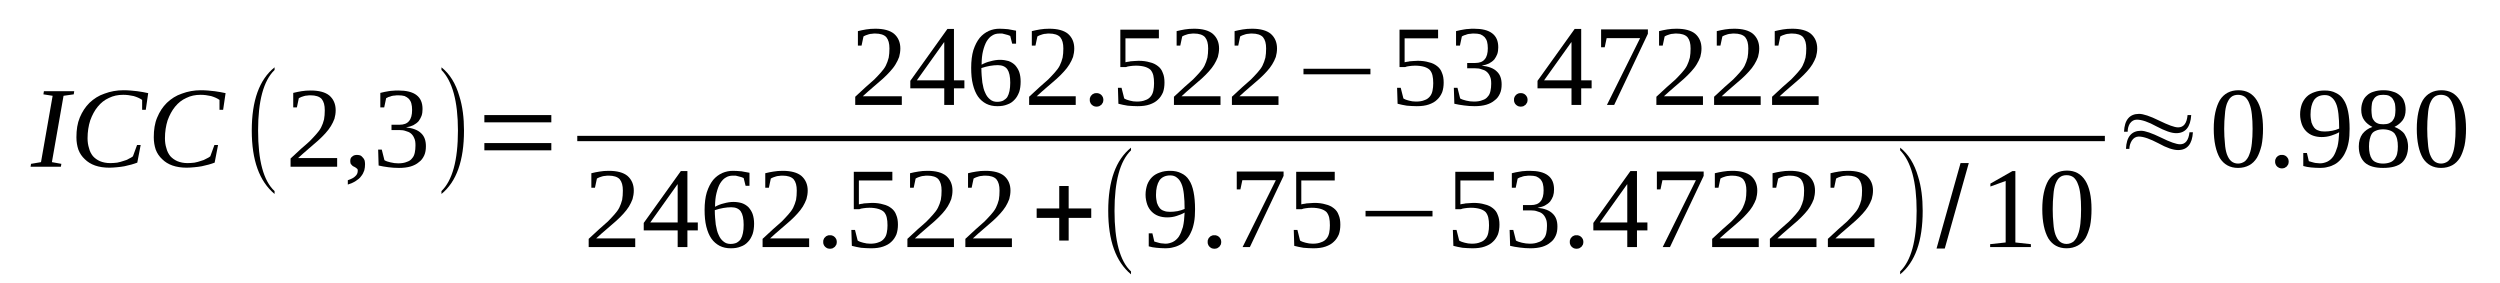 <?xml version='1.0' encoding='UTF-8'?>
<!-- This file was generated by dvisvgm 1.15.1 -->
<svg height='33pt' version='1.1' viewBox='0 -33 292 33' width='292pt' xmlns='http://www.w3.org/2000/svg' xmlns:xlink='http://www.w3.org/1999/xlink'>
<defs>
<clipPath id='clip1'>
<path clip-rule='evenodd' d='M0 -33H291.915V-0.027H0V-33'/>
</clipPath>
</defs>
<g id='page1'>
<g>
<path clip-path='url(#clip1)' d='M6.062 -14.062L7.168 -13.863L7.109 -13.527H3.57L3.625 -13.863L4.789 -14.062L6.148 -21.812L5.07 -21.98L5.129 -22.348H8.668L8.613 -21.98L7.422 -21.812L6.062 -14.062Z' fill-rule='evenodd'/>
<path clip-path='url(#clip1)' d='M12.777 -13.414C12.152 -13.414 11.586 -13.5 11.105 -13.668C10.625 -13.836 10.227 -14.09 9.914 -14.398C9.574 -14.711 9.32 -15.078 9.152 -15.527C9.008 -15.949 8.926 -16.43 8.926 -16.965C8.926 -17.84 9.039 -18.598 9.32 -19.273C9.605 -19.953 9.973 -20.516 10.453 -20.992C10.965 -21.473 11.531 -21.84 12.211 -22.066C12.891 -22.32 13.625 -22.461 14.422 -22.461C15.016 -22.461 15.555 -22.402 16.035 -22.348C16.488 -22.289 16.914 -22.207 17.309 -22.121L17.027 -20.176H16.602V-21.332C16.316 -21.531 15.977 -21.672 15.609 -21.781C15.215 -21.867 14.816 -21.926 14.391 -21.926C13.77 -21.926 13.23 -21.812 12.719 -21.559C12.211 -21.332 11.785 -20.992 11.418 -20.543C11.047 -20.094 10.766 -19.559 10.539 -18.938C10.34 -18.316 10.227 -17.613 10.227 -16.852C10.227 -16.43 10.285 -16.035 10.398 -15.695C10.48 -15.328 10.652 -15.02 10.852 -14.766C11.078 -14.512 11.359 -14.316 11.672 -14.176C12.012 -14.035 12.41 -13.949 12.891 -13.949C13.172 -13.949 13.43 -13.977 13.684 -14.004C13.965 -14.062 14.191 -14.117 14.422 -14.203C14.649 -14.258 14.875 -14.344 15.043 -14.457C15.242 -14.539 15.41 -14.652 15.524 -14.738L16.008 -16.062H16.43L16.035 -14.004C15.836 -13.922 15.609 -13.863 15.355 -13.781C15.102 -13.723 14.816 -13.641 14.535 -13.582C14.277 -13.527 13.965 -13.5 13.684 -13.469C13.371 -13.441 13.09 -13.414 12.777 -13.414Z' fill-rule='evenodd'/>
<path clip-path='url(#clip1)' d='M21.812 -13.414C21.191 -13.414 20.625 -13.5 20.145 -13.668C19.66 -13.836 19.266 -14.09 18.953 -14.398C18.613 -14.711 18.359 -15.078 18.188 -15.527C18.047 -15.949 17.961 -16.43 17.961 -16.965C17.961 -17.84 18.074 -18.598 18.359 -19.273C18.641 -19.953 19.008 -20.516 19.492 -20.992C20 -21.473 20.566 -21.84 21.246 -22.066C21.926 -22.32 22.664 -22.461 23.457 -22.461C24.051 -22.461 24.59 -22.402 25.07 -22.348C25.523 -22.289 25.949 -22.207 26.348 -22.121L26.062 -20.176H25.637V-21.332C25.355 -21.531 25.016 -21.672 24.648 -21.781C24.25 -21.867 23.855 -21.926 23.43 -21.926C22.805 -21.926 22.266 -21.812 21.758 -21.559C21.246 -21.332 20.824 -20.992 20.453 -20.543C20.086 -20.094 19.801 -19.559 19.574 -18.938C19.379 -18.316 19.266 -17.613 19.266 -16.852C19.266 -16.43 19.32 -16.035 19.434 -15.695C19.52 -15.328 19.688 -15.02 19.887 -14.766C20.113 -14.512 20.398 -14.316 20.711 -14.176C21.051 -14.035 21.445 -13.949 21.926 -13.949C22.211 -13.949 22.465 -13.977 22.719 -14.004C23.004 -14.062 23.23 -14.117 23.457 -14.203C23.684 -14.258 23.91 -14.344 24.082 -14.457C24.277 -14.539 24.449 -14.652 24.562 -14.738L25.043 -16.062H25.469L25.07 -14.004C24.875 -13.922 24.648 -13.863 24.391 -13.781C24.137 -13.723 23.855 -13.641 23.57 -13.582C23.316 -13.527 23.004 -13.5 22.719 -13.469C22.41 -13.441 22.125 -13.414 21.812 -13.414Z' fill-rule='evenodd'/>
<path clip-path='url(#clip1)' d='M32.07 -10.68V-10.344C30.285 -11.836 29.406 -14.289 29.406 -17.754C29.406 -21.246 30.285 -23.7 32.07 -25.137V-24.828C30.766 -23.559 30.145 -21.192 30.145 -17.754C30.145 -14.258 30.766 -11.891 32.07 -10.68Z' fill-rule='evenodd'/>
<path clip-path='url(#clip1)' d='M39.379 -13.528H33.938V-14.485C34.395 -14.907 34.789 -15.274 35.156 -15.614C35.527 -15.922 35.867 -16.231 36.176 -16.512C36.461 -16.797 36.715 -17.078 36.941 -17.332C37.168 -17.586 37.367 -17.84 37.508 -18.122C37.652 -18.403 37.766 -18.711 37.848 -19.051C37.906 -19.36 37.934 -19.727 37.934 -20.121C37.934 -20.711 37.82 -21.137 37.566 -21.446C37.312 -21.727 36.855 -21.867 36.289 -21.867C36.148 -21.867 36.008 -21.867 35.895 -21.84C35.754 -21.84 35.641 -21.813 35.527 -21.782C35.383 -21.727 35.27 -21.7 35.188 -21.672C35.074 -21.614 34.988 -21.586 34.902 -21.532L34.676 -20.457H34.25V-22.149C34.562 -22.235 34.902 -22.289 35.215 -22.348C35.555 -22.403 35.895 -22.43 36.289 -22.43C37.254 -22.43 37.992 -22.235 38.473 -21.84C38.953 -21.418 39.207 -20.852 39.207 -20.121C39.207 -19.782 39.152 -19.446 39.066 -19.133C38.953 -18.825 38.812 -18.543 38.641 -18.262C38.473 -17.981 38.246 -17.696 37.992 -17.414C37.734 -17.133 37.453 -16.852 37.141 -16.571C36.801 -16.289 36.434 -15.95 36.062 -15.641C35.668 -15.301 35.242 -14.934 34.816 -14.539H39.379V-13.528Z' fill-rule='evenodd'/>
<path clip-path='url(#clip1)' d='M42.637 -13.836C42.637 -13.582 42.609 -13.329 42.551 -13.106C42.465 -12.852 42.352 -12.625 42.184 -12.426C42.043 -12.204 41.816 -12.032 41.559 -11.864C41.305 -11.696 40.992 -11.555 40.625 -11.442V-11.95C41.023 -12.09 41.332 -12.231 41.504 -12.426C41.703 -12.598 41.785 -12.821 41.785 -13.047C41.785 -13.133 41.785 -13.215 41.73 -13.274C41.672 -13.329 41.617 -13.356 41.559 -13.414C41.504 -13.442 41.418 -13.5 41.363 -13.528C41.277 -13.555 41.191 -13.61 41.137 -13.668C41.078 -13.723 41.023 -13.782 40.965 -13.864C40.938 -13.95 40.91 -14.063 40.91 -14.176C40.91 -14.43 40.965 -14.598 41.137 -14.711C41.277 -14.852 41.477 -14.907 41.703 -14.907C41.816 -14.907 41.957 -14.879 42.07 -14.852C42.184 -14.793 42.27 -14.739 42.352 -14.625C42.438 -14.539 42.523 -14.43 42.578 -14.289C42.609 -14.176 42.637 -14.004 42.637 -13.836Z' fill-rule='evenodd'/>
<path clip-path='url(#clip1)' d='M49.746 -15.922C49.746 -15.528 49.691 -15.161 49.551 -14.852C49.406 -14.539 49.211 -14.258 48.926 -14.063C48.672 -13.836 48.332 -13.668 47.961 -13.555C47.566 -13.442 47.113 -13.387 46.602 -13.387C46.18 -13.387 45.754 -13.414 45.355 -13.469C44.93 -13.528 44.562 -13.582 44.223 -13.668L44.168 -15.528H44.59L44.902 -14.289C44.988 -14.231 45.074 -14.204 45.215 -14.145C45.328 -14.117 45.469 -14.063 45.609 -14.036C45.781 -14.004 45.922 -13.977 46.066 -13.95C46.234 -13.95 46.375 -13.922 46.52 -13.922C46.914 -13.922 47.254 -13.977 47.508 -14.09C47.793 -14.176 47.992 -14.317 48.133 -14.512C48.301 -14.684 48.387 -14.907 48.445 -15.161C48.5 -15.414 48.527 -15.696 48.527 -16.008C48.527 -16.344 48.5 -16.625 48.387 -16.852C48.301 -17.078 48.16 -17.274 47.992 -17.414C47.82 -17.555 47.621 -17.641 47.395 -17.696C47.168 -17.782 46.941 -17.809 46.66 -17.809H45.727V-18.43H46.66C47.168 -18.43 47.539 -18.571 47.766 -18.852C48.02 -19.133 48.133 -19.586 48.133 -20.149C48.133 -20.457 48.105 -20.684 48.047 -20.91C47.992 -21.137 47.879 -21.305 47.766 -21.446C47.621 -21.586 47.453 -21.7 47.254 -21.782C47.055 -21.84 46.801 -21.867 46.52 -21.867C46.375 -21.867 46.234 -21.867 46.121 -21.84C45.98 -21.84 45.84 -21.813 45.727 -21.782C45.609 -21.727 45.496 -21.7 45.383 -21.672C45.27 -21.614 45.188 -21.586 45.102 -21.532L44.875 -20.457H44.422V-22.149C44.59 -22.176 44.734 -22.235 44.902 -22.262C45.043 -22.289 45.215 -22.321 45.383 -22.348C45.555 -22.375 45.727 -22.403 45.895 -22.403C46.094 -22.43 46.293 -22.43 46.52 -22.43C47.453 -22.43 48.16 -22.262 48.645 -21.895C49.125 -21.532 49.352 -20.992 49.352 -20.262C49.352 -19.981 49.324 -19.727 49.238 -19.473C49.152 -19.247 49.039 -19.051 48.898 -18.852C48.727 -18.657 48.527 -18.516 48.273 -18.375C48.047 -18.262 47.766 -18.176 47.426 -18.122C48.219 -18.035 48.812 -17.809 49.18 -17.446C49.578 -17.078 49.746 -16.571 49.746 -15.922Z' fill-rule='evenodd'/>
<path clip-path='url(#clip1)' d='M51.562 -10.68C52.836 -11.922 53.488 -14.258 53.488 -17.754C53.488 -21.164 52.836 -23.532 51.562 -24.828V-25.137C52.523 -24.375 53.23 -23.25 53.656 -21.754C54.023 -20.598 54.195 -19.247 54.195 -17.754C54.195 -14.231 53.316 -11.778 51.562 -10.344V-10.68Z' fill-rule='evenodd'/>
<path clip-path='url(#clip1)' d='M56.574 -15.442V-16.289H64.395V-15.442H56.574ZM56.574 -18.711V-19.559H64.395V-18.711H56.574Z' fill-rule='evenodd'/>
<path clip-path='url(#clip1)' d='M105.332 -20.742H99.891V-21.7C100.344 -22.122 100.742 -22.489 101.109 -22.825C101.477 -23.137 101.816 -23.446 102.129 -23.727C102.414 -24.008 102.668 -24.293 102.895 -24.543C103.121 -24.797 103.32 -25.051 103.461 -25.332C103.602 -25.618 103.715 -25.926 103.801 -26.266C103.859 -26.575 103.887 -26.942 103.887 -27.336C103.887 -27.926 103.773 -28.348 103.52 -28.66C103.262 -28.942 102.809 -29.082 102.242 -29.082C102.102 -29.082 101.961 -29.082 101.848 -29.055C101.703 -29.055 101.59 -29.028 101.477 -28.997C101.336 -28.942 101.223 -28.914 101.137 -28.883C101.023 -28.828 100.941 -28.801 100.855 -28.743L100.629 -27.672H100.203V-29.364C100.516 -29.45 100.855 -29.504 101.168 -29.563C101.508 -29.617 101.848 -29.645 102.242 -29.645C103.207 -29.645 103.941 -29.45 104.426 -29.055C104.906 -28.633 105.16 -28.067 105.16 -27.336C105.16 -26.997 105.105 -26.66 105.02 -26.348C104.906 -26.039 104.766 -25.758 104.594 -25.477C104.426 -25.192 104.199 -24.91 103.941 -24.629C103.688 -24.348 103.406 -24.067 103.094 -23.785C102.754 -23.504 102.383 -23.164 102.016 -22.856C101.621 -22.516 101.195 -22.149 100.77 -21.754H105.332V-20.742Z' fill-rule='evenodd'/>
<path clip-path='url(#clip1)' d='M111.422 -22.684V-20.742H110.289V-22.684H106.324V-23.559L110.656 -29.617H111.422V-23.614H112.641V-22.684H111.422ZM110.289 -28.067H110.262L107.086 -23.614H110.289V-28.067Z' fill-rule='evenodd'/>
<path clip-path='url(#clip1)' d='M119.211 -23.473C119.211 -23.024 119.156 -22.602 119.043 -22.262C118.902 -21.895 118.73 -21.586 118.504 -21.36C118.277 -21.106 117.996 -20.91 117.656 -20.797C117.316 -20.657 116.945 -20.598 116.492 -20.598C116.012 -20.598 115.586 -20.684 115.191 -20.883C114.82 -21.078 114.481 -21.36 114.227 -21.727C113.973 -22.094 113.773 -22.571 113.633 -23.137C113.488 -23.7 113.434 -24.348 113.434 -25.082C113.434 -25.872 113.52 -26.575 113.688 -27.137C113.887 -27.731 114.113 -28.18 114.426 -28.575C114.738 -28.942 115.078 -29.196 115.5 -29.391C115.898 -29.563 116.293 -29.645 116.746 -29.645C117.059 -29.645 117.398 -29.617 117.738 -29.59C118.078 -29.532 118.391 -29.477 118.676 -29.418V-27.899H118.223L117.996 -28.801C117.91 -28.828 117.824 -28.883 117.711 -28.914C117.625 -28.942 117.512 -28.969 117.398 -28.997C117.285 -29.028 117.172 -29.055 117.059 -29.082C116.945 -29.082 116.832 -29.082 116.746 -29.082C116.438 -29.082 116.152 -29.028 115.898 -28.856C115.645 -28.715 115.445 -28.489 115.246 -28.18C115.078 -27.899 114.934 -27.504 114.82 -27.055C114.707 -26.602 114.652 -26.067 114.652 -25.446C114.965 -25.618 115.305 -25.758 115.672 -25.84C116.066 -25.953 116.438 -26.012 116.805 -26.012C117.172 -26.012 117.512 -25.953 117.797 -25.872C118.109 -25.758 118.363 -25.586 118.563 -25.391C118.758 -25.164 118.93 -24.91 119.043 -24.602C119.156 -24.262 119.211 -23.899 119.211 -23.473ZM116.465 -21.106C116.746 -21.106 117.004 -21.164 117.172 -21.247C117.371 -21.36 117.543 -21.5 117.656 -21.672C117.77 -21.867 117.852 -22.094 117.91 -22.375C117.965 -22.657 117.996 -22.965 117.996 -23.332C117.996 -24.067 117.883 -24.575 117.656 -24.91C117.43 -25.223 117.059 -25.391 116.551 -25.391C116.266 -25.391 115.953 -25.364 115.613 -25.305C115.305 -25.25 114.965 -25.164 114.625 -25.051C114.625 -24.434 114.68 -23.868 114.738 -23.36C114.82 -22.883 114.906 -22.489 115.078 -22.149C115.219 -21.813 115.418 -21.559 115.645 -21.387C115.871 -21.192 116.152 -21.106 116.465 -21.106Z' fill-rule='evenodd'/>
<path clip-path='url(#clip1)' d='M125.645 -20.742H120.203V-21.7C120.656 -22.122 121.055 -22.489 121.422 -22.825C121.789 -23.137 122.129 -23.446 122.441 -23.727C122.727 -24.008 122.98 -24.293 123.207 -24.543C123.434 -24.797 123.633 -25.051 123.773 -25.332C123.914 -25.618 124.027 -25.926 124.113 -26.266C124.172 -26.575 124.199 -26.942 124.199 -27.336C124.199 -27.926 124.086 -28.348 123.832 -28.66C123.574 -28.942 123.121 -29.082 122.555 -29.082C122.414 -29.082 122.273 -29.082 122.16 -29.055C122.016 -29.055 121.902 -29.028 121.789 -28.997C121.648 -28.942 121.535 -28.914 121.449 -28.883C121.336 -28.828 121.254 -28.801 121.168 -28.743L120.941 -27.672H120.516V-29.364C120.828 -29.45 121.168 -29.504 121.481 -29.563C121.82 -29.617 122.16 -29.645 122.555 -29.645C123.52 -29.645 124.254 -29.45 124.738 -29.055C125.219 -28.633 125.473 -28.067 125.473 -27.336C125.473 -26.997 125.418 -26.66 125.332 -26.348C125.219 -26.039 125.078 -25.758 124.906 -25.477C124.738 -25.192 124.512 -24.91 124.254 -24.629C124 -24.348 123.719 -24.067 123.406 -23.785C123.066 -23.504 122.695 -23.164 122.328 -22.856C121.934 -22.516 121.508 -22.149 121.082 -21.754H125.645V-20.742Z' fill-rule='evenodd'/>
<path clip-path='url(#clip1)' d='M128.875 -21.332C128.875 -21.219 128.844 -21.137 128.817 -21.024C128.762 -20.938 128.703 -20.852 128.649 -20.77C128.562 -20.711 128.477 -20.657 128.391 -20.598C128.277 -20.571 128.192 -20.543 128.078 -20.543C127.965 -20.543 127.852 -20.571 127.769 -20.598C127.656 -20.657 127.57 -20.711 127.512 -20.77C127.43 -20.852 127.371 -20.938 127.344 -21.024C127.285 -21.137 127.285 -21.219 127.285 -21.332C127.285 -21.446 127.285 -21.559 127.344 -21.641C127.371 -21.754 127.43 -21.84 127.512 -21.895C127.57 -21.981 127.656 -22.035 127.769 -22.067C127.852 -22.122 127.965 -22.122 128.078 -22.122S128.277 -22.122 128.391 -22.067C128.477 -22.035 128.562 -21.981 128.649 -21.895C128.703 -21.84 128.762 -21.754 128.817 -21.641C128.844 -21.559 128.875 -21.446 128.875 -21.332Z' fill-rule='evenodd'/>
<path clip-path='url(#clip1)' d='M132.98 -25.899C133.492 -25.899 133.914 -25.84 134.285 -25.727C134.68 -25.645 134.992 -25.477 135.246 -25.278C135.504 -25.082 135.699 -24.828 135.813 -24.489C135.957 -24.18 136.012 -23.785 136.012 -23.36C136.012 -22.938 135.957 -22.571 135.844 -22.235C135.699 -21.895 135.504 -21.586 135.246 -21.36C134.992 -21.106 134.68 -20.938 134.285 -20.797C133.887 -20.657 133.406 -20.598 132.867 -20.598C132.473 -20.598 132.074 -20.629 131.707 -20.657C131.336 -20.711 130.969 -20.797 130.629 -20.883L130.574 -22.742H130.996L131.309 -21.5C131.367 -21.446 131.48 -21.418 131.594 -21.36C131.707 -21.332 131.82 -21.278 131.961 -21.247C132.074 -21.219 132.215 -21.192 132.359 -21.164C132.5 -21.164 132.641 -21.137 132.781 -21.137C133.18 -21.137 133.52 -21.192 133.773 -21.305C134.059 -21.387 134.258 -21.559 134.398 -21.727C134.566 -21.926 134.652 -22.149 134.711 -22.403C134.766 -22.684 134.793 -22.965 134.793 -23.278C134.793 -23.645 134.766 -23.926 134.711 -24.18C134.652 -24.434 134.539 -24.657 134.398 -24.828C134.227 -24.996 134 -25.11 133.746 -25.192C133.461 -25.278 133.094 -25.332 132.668 -25.332C132.414 -25.332 132.188 -25.305 131.988 -25.278C131.793 -25.25 131.621 -25.223 131.508 -25.164H130.855V-29.532H135.359V-28.52H131.453V-25.727C131.535 -25.758 131.621 -25.758 131.735 -25.785C131.82 -25.785 131.934 -25.813 132.047 -25.84C132.188 -25.84 132.328 -25.872 132.473 -25.872C132.613 -25.872 132.781 -25.899 132.98 -25.899Z' fill-rule='evenodd'/>
<path clip-path='url(#clip1)' d='M142.555 -20.742H137.117V-21.7C137.57 -22.122 137.969 -22.489 138.336 -22.825C138.703 -23.137 139.043 -23.446 139.356 -23.727C139.637 -24.008 139.895 -24.293 140.121 -24.543C140.348 -24.797 140.547 -25.051 140.688 -25.332C140.828 -25.618 140.941 -25.926 141.027 -26.266C141.082 -26.575 141.113 -26.942 141.113 -27.336C141.113 -27.926 141 -28.348 140.742 -28.66C140.488 -28.942 140.035 -29.082 139.469 -29.082C139.328 -29.082 139.184 -29.082 139.07 -29.055C138.93 -29.055 138.816 -29.028 138.703 -28.997C138.563 -28.942 138.449 -28.914 138.363 -28.883C138.25 -28.828 138.164 -28.801 138.082 -28.743L137.855 -27.672H137.43V-29.364C137.742 -29.45 138.082 -29.504 138.391 -29.563C138.731 -29.617 139.07 -29.645 139.469 -29.645C140.434 -29.645 141.168 -29.45 141.648 -29.055C142.133 -28.633 142.387 -28.067 142.387 -27.336C142.387 -26.997 142.328 -26.66 142.246 -26.348C142.133 -26.039 141.988 -25.758 141.82 -25.477C141.648 -25.192 141.422 -24.91 141.168 -24.629C140.914 -24.348 140.629 -24.067 140.32 -23.785C139.981 -23.504 139.609 -23.164 139.242 -22.856C138.844 -22.516 138.422 -22.149 137.996 -21.754H142.555V-20.742Z' fill-rule='evenodd'/>
<path clip-path='url(#clip1)' d='M149.328 -20.742H143.887V-21.7C144.34 -22.122 144.738 -22.489 145.105 -22.825C145.473 -23.137 145.817 -23.446 146.125 -23.727C146.41 -24.008 146.664 -24.293 146.891 -24.543C147.117 -24.797 147.316 -25.051 147.457 -25.332C147.598 -25.618 147.711 -25.926 147.797 -26.266C147.855 -26.575 147.883 -26.942 147.883 -27.336C147.883 -27.926 147.77 -28.348 147.516 -28.66C147.258 -28.942 146.805 -29.082 146.238 -29.082C146.098 -29.082 145.957 -29.082 145.844 -29.055C145.703 -29.055 145.586 -29.028 145.473 -28.997C145.332 -28.942 145.219 -28.914 145.133 -28.883C145.02 -28.828 144.937 -28.801 144.852 -28.743L144.625 -27.672H144.199V-29.364C144.512 -29.45 144.852 -29.504 145.164 -29.563C145.504 -29.617 145.844 -29.645 146.238 -29.645C147.203 -29.645 147.938 -29.45 148.422 -29.055C148.903 -28.633 149.156 -28.067 149.156 -27.336C149.156 -26.997 149.102 -26.66 149.016 -26.348C148.903 -26.039 148.762 -25.758 148.59 -25.477C148.422 -25.192 148.195 -24.91 147.938 -24.629C147.684 -24.348 147.402 -24.067 147.09 -23.785C146.75 -23.504 146.383 -23.164 146.012 -22.856C145.617 -22.516 145.192 -22.149 144.766 -21.754H149.328V-20.742Z' fill-rule='evenodd'/>
<path clip-path='url(#clip1)' d='M152.246 -24.321V-24.969H160.066V-24.321H152.246Z' fill-rule='evenodd'/>
<path clip-path='url(#clip1)' d='M165.59 -25.899C166.098 -25.899 166.523 -25.84 166.891 -25.727C167.289 -25.645 167.602 -25.477 167.855 -25.278C168.109 -25.082 168.309 -24.828 168.422 -24.489C168.563 -24.18 168.621 -23.785 168.621 -23.36C168.621 -22.938 168.563 -22.571 168.449 -22.235C168.309 -21.895 168.109 -21.586 167.855 -21.36C167.602 -21.106 167.289 -20.938 166.891 -20.797C166.496 -20.657 166.016 -20.598 165.477 -20.598C165.078 -20.598 164.684 -20.629 164.313 -20.657C163.945 -20.711 163.578 -20.797 163.238 -20.883L163.18 -22.742H163.605L163.918 -21.5C163.973 -21.446 164.086 -21.418 164.199 -21.36C164.313 -21.332 164.426 -21.278 164.57 -21.247C164.684 -21.219 164.824 -21.192 164.965 -21.164C165.105 -21.164 165.25 -21.137 165.391 -21.137C165.789 -21.137 166.129 -21.192 166.383 -21.305C166.664 -21.387 166.863 -21.559 167.004 -21.727C167.176 -21.926 167.262 -22.149 167.316 -22.403C167.375 -22.684 167.402 -22.965 167.402 -23.278C167.402 -23.645 167.375 -23.926 167.316 -24.18C167.262 -24.434 167.148 -24.657 167.004 -24.828C166.836 -24.996 166.609 -25.11 166.355 -25.192C166.07 -25.278 165.703 -25.332 165.277 -25.332C165.023 -25.332 164.797 -25.305 164.598 -25.278C164.398 -25.25 164.23 -25.223 164.117 -25.164H163.465V-29.532H167.969V-28.52H164.059V-25.727C164.145 -25.758 164.23 -25.758 164.344 -25.785C164.426 -25.785 164.539 -25.813 164.652 -25.84C164.797 -25.84 164.938 -25.872 165.078 -25.872C165.219 -25.872 165.391 -25.899 165.59 -25.899Z' fill-rule='evenodd'/>
<path clip-path='url(#clip1)' d='M175.391 -23.137C175.391 -22.742 175.336 -22.375 175.191 -22.067C175.051 -21.754 174.852 -21.473 174.57 -21.278C174.316 -21.051 173.973 -20.883 173.605 -20.77C173.211 -20.657 172.758 -20.598 172.246 -20.598C171.82 -20.598 171.398 -20.629 171 -20.684C170.574 -20.742 170.207 -20.797 169.867 -20.883L169.809 -22.742H170.234L170.547 -21.5C170.633 -21.446 170.715 -21.418 170.859 -21.36C170.973 -21.332 171.113 -21.278 171.254 -21.247C171.426 -21.219 171.566 -21.192 171.707 -21.164C171.879 -21.164 172.02 -21.137 172.16 -21.137C172.559 -21.137 172.898 -21.192 173.152 -21.305C173.438 -21.387 173.633 -21.532 173.777 -21.727C173.945 -21.895 174.031 -22.122 174.086 -22.375C174.145 -22.629 174.172 -22.91 174.172 -23.219C174.172 -23.559 174.145 -23.84 174.031 -24.067C173.945 -24.293 173.805 -24.489 173.633 -24.629C173.465 -24.77 173.266 -24.856 173.039 -24.91C172.813 -24.996 172.586 -25.024 172.305 -25.024H171.367V-25.645H172.305C172.813 -25.645 173.18 -25.785 173.406 -26.067C173.664 -26.348 173.777 -26.801 173.777 -27.364C173.777 -27.672 173.746 -27.899 173.691 -28.125C173.633 -28.348 173.52 -28.52 173.406 -28.66C173.266 -28.801 173.098 -28.914 172.898 -28.997C172.699 -29.055 172.445 -29.082 172.16 -29.082C172.02 -29.082 171.879 -29.082 171.766 -29.055C171.625 -29.055 171.48 -29.028 171.367 -28.997C171.254 -28.942 171.141 -28.914 171.027 -28.883C170.914 -28.828 170.828 -28.801 170.746 -28.743L170.52 -27.672H170.066V-29.364C170.234 -29.391 170.375 -29.45 170.547 -29.477C170.688 -29.504 170.859 -29.532 171.027 -29.563C171.199 -29.59 171.367 -29.617 171.539 -29.617C171.738 -29.645 171.934 -29.645 172.16 -29.645C173.098 -29.645 173.805 -29.477 174.285 -29.11C174.77 -28.743 174.996 -28.207 174.996 -27.477C174.996 -27.196 174.965 -26.942 174.883 -26.688C174.797 -26.461 174.684 -26.266 174.543 -26.067C174.371 -25.872 174.172 -25.727 173.918 -25.586C173.691 -25.477 173.406 -25.391 173.066 -25.332C173.859 -25.25 174.457 -25.024 174.824 -24.657C175.223 -24.293 175.391 -23.785 175.391 -23.137Z' fill-rule='evenodd'/>
<path clip-path='url(#clip1)' d='M178.422 -21.332C178.422 -21.219 178.395 -21.137 178.367 -21.024C178.309 -20.938 178.254 -20.852 178.195 -20.77C178.109 -20.711 178.027 -20.657 177.941 -20.598C177.828 -20.571 177.742 -20.543 177.629 -20.543C177.516 -20.543 177.402 -20.571 177.316 -20.598C177.203 -20.657 177.121 -20.711 177.063 -20.77C176.977 -20.852 176.922 -20.938 176.891 -21.024C176.836 -21.137 176.836 -21.219 176.836 -21.332C176.836 -21.446 176.836 -21.559 176.891 -21.641C176.922 -21.754 176.977 -21.84 177.063 -21.895C177.121 -21.981 177.203 -22.035 177.316 -22.067C177.402 -22.122 177.516 -22.122 177.629 -22.122C177.742 -22.122 177.828 -22.122 177.941 -22.067C178.027 -22.035 178.109 -21.981 178.195 -21.895C178.254 -21.84 178.309 -21.754 178.367 -21.641C178.395 -21.559 178.422 -21.446 178.422 -21.332Z' fill-rule='evenodd'/>
<path clip-path='url(#clip1)' d='M184.684 -22.684V-20.742H183.551V-22.684H179.582V-23.559L183.918 -29.617H184.684V-23.614H185.902V-22.684H184.684ZM183.551 -28.067H183.523L180.348 -23.614H183.551V-28.067Z' fill-rule='evenodd'/>
<path clip-path='url(#clip1)' d='M187.43 -27.477H187.008V-29.563H192.473V-29.055L188.535 -20.742H187.688L191.566 -28.547H187.656L187.43 -27.477Z' fill-rule='evenodd'/>
<path clip-path='url(#clip1)' d='M198.906 -20.742H193.465V-21.7C193.918 -22.122 194.316 -22.489 194.683 -22.825C195.051 -23.137 195.391 -23.446 195.703 -23.727C195.988 -24.008 196.242 -24.293 196.469 -24.543C196.695 -24.797 196.895 -25.051 197.035 -25.332C197.176 -25.618 197.289 -25.926 197.375 -26.266C197.433 -26.575 197.461 -26.942 197.461 -27.336C197.461 -27.926 197.348 -28.348 197.094 -28.66C196.836 -28.942 196.383 -29.082 195.816 -29.082C195.676 -29.082 195.535 -29.082 195.422 -29.055C195.277 -29.055 195.164 -29.028 195.051 -28.997C194.91 -28.942 194.797 -28.914 194.711 -28.883C194.598 -28.828 194.516 -28.801 194.43 -28.743L194.203 -27.672H193.778V-29.364C194.09 -29.45 194.43 -29.504 194.742 -29.563C195.082 -29.617 195.422 -29.645 195.816 -29.645C196.781 -29.645 197.516 -29.45 198 -29.055C198.481 -28.633 198.734 -28.067 198.734 -27.336C198.734 -26.997 198.68 -26.66 198.594 -26.348C198.481 -26.039 198.34 -25.758 198.168 -25.477C198 -25.192 197.773 -24.91 197.516 -24.629C197.262 -24.348 196.977 -24.067 196.668 -23.785C196.328 -23.504 195.957 -23.164 195.59 -22.856C195.195 -22.516 194.77 -22.149 194.344 -21.754H198.906V-20.742Z' fill-rule='evenodd'/>
<path clip-path='url(#clip1)' d='M205.648 -20.742H200.207V-21.7C200.66 -22.122 201.059 -22.489 201.426 -22.825C201.793 -23.137 202.133 -23.446 202.445 -23.727C202.73 -24.008 202.984 -24.293 203.211 -24.543C203.437 -24.797 203.637 -25.051 203.777 -25.332C203.918 -25.618 204.031 -25.926 204.117 -26.266C204.176 -26.575 204.203 -26.942 204.203 -27.336C204.203 -27.926 204.09 -28.348 203.836 -28.66C203.578 -28.942 203.125 -29.082 202.559 -29.082C202.418 -29.082 202.277 -29.082 202.164 -29.055C202.02 -29.055 201.906 -29.028 201.793 -28.997C201.652 -28.942 201.539 -28.914 201.453 -28.883C201.34 -28.828 201.258 -28.801 201.172 -28.743L200.945 -27.672H200.519V-29.364C200.832 -29.45 201.172 -29.504 201.484 -29.563C201.824 -29.617 202.164 -29.645 202.559 -29.645C203.524 -29.645 204.258 -29.45 204.742 -29.055C205.223 -28.633 205.477 -28.067 205.477 -27.336C205.477 -26.997 205.422 -26.66 205.336 -26.348C205.223 -26.039 205.082 -25.758 204.91 -25.477C204.742 -25.192 204.516 -24.91 204.258 -24.629C204.004 -24.348 203.723 -24.067 203.41 -23.785C203.07 -23.504 202.699 -23.164 202.332 -22.856C201.937 -22.516 201.512 -22.149 201.086 -21.754H205.648V-20.742Z' fill-rule='evenodd'/>
<path clip-path='url(#clip1)' d='M212.418 -20.742H206.98V-21.7C207.434 -22.122 207.828 -22.489 208.195 -22.825C208.566 -23.137 208.906 -23.446 209.219 -23.727C209.5 -24.008 209.754 -24.293 209.981 -24.543C210.207 -24.797 210.406 -25.051 210.547 -25.332C210.691 -25.618 210.805 -25.926 210.887 -26.266C210.945 -26.575 210.973 -26.942 210.973 -27.336C210.973 -27.926 210.859 -28.348 210.606 -28.66C210.352 -28.942 209.898 -29.082 209.332 -29.082C209.188 -29.082 209.047 -29.082 208.933 -29.055C208.793 -29.055 208.68 -29.028 208.566 -28.997C208.422 -28.942 208.309 -28.914 208.227 -28.883C208.113 -28.828 208.027 -28.801 207.941 -28.743L207.715 -27.672H207.289V-29.364C207.602 -29.45 207.941 -29.504 208.254 -29.563C208.594 -29.617 208.933 -29.645 209.332 -29.645C210.293 -29.645 211.031 -29.45 211.512 -29.055C211.992 -28.633 212.25 -28.067 212.25 -27.336C212.25 -26.997 212.191 -26.66 212.106 -26.348C211.992 -26.039 211.851 -25.758 211.683 -25.477C211.512 -25.192 211.285 -24.91 211.031 -24.629C210.774 -24.348 210.492 -24.067 210.18 -23.785C209.84 -23.504 209.473 -23.164 209.105 -22.856C208.707 -22.516 208.281 -22.149 207.856 -21.754H212.418V-20.742Z' fill-rule='evenodd'/>
<path clip-path='url(#clip1)' d='M67.426 -17.133H245.848V-16.512H67.426V-17.133Z' fill-rule='evenodd'/>
<path clip-path='url(#clip1)' d='M74.195 -4.141H68.758V-5.102C69.211 -5.524 69.606 -5.891 69.977 -6.227C70.344 -6.539 70.684 -6.848 70.996 -7.129C71.277 -7.411 71.535 -7.692 71.762 -7.946C71.988 -8.2 72.184 -8.453 72.328 -8.735C72.469 -9.02 72.582 -9.328 72.668 -9.664C72.723 -9.977 72.75 -10.344 72.75 -10.739C72.75 -11.329 72.637 -11.75 72.383 -12.063C72.129 -12.344 71.676 -12.485 71.109 -12.485C70.965 -12.485 70.824 -12.485 70.711 -12.457C70.57 -12.457 70.457 -12.426 70.344 -12.399C70.203 -12.344 70.09 -12.317 70.004 -12.286C69.891 -12.231 69.805 -12.204 69.719 -12.145L69.492 -11.075H69.07V-12.766C69.379 -12.852 69.719 -12.907 70.031 -12.961C70.371 -13.02 70.711 -13.047 71.109 -13.047C72.07 -13.047 72.809 -12.852 73.289 -12.457C73.77 -12.032 74.027 -11.469 74.027 -10.739C74.027 -10.399 73.969 -10.059 73.883 -9.75C73.77 -9.442 73.629 -9.16 73.461 -8.875C73.289 -8.594 73.062 -8.313 72.809 -8.032C72.555 -7.75 72.269 -7.469 71.957 -7.188C71.617 -6.903 71.25 -6.567 70.883 -6.258C70.484 -5.918 70.059 -5.551 69.637 -5.157H74.195V-4.141Z' fill-rule='evenodd'/>
<path clip-path='url(#clip1)' d='M80.289 -6.086V-4.141H79.152V-6.086H75.188V-6.961L79.523 -13.02H80.289V-7.016H81.504V-6.086H80.289ZM79.152 -11.469H79.125L75.953 -7.016H79.152V-11.469Z' fill-rule='evenodd'/>
<path clip-path='url(#clip1)' d='M88.078 -6.875C88.078 -6.426 88.019 -6.004 87.906 -5.664C87.766 -5.297 87.598 -4.989 87.371 -4.762C87.144 -4.508 86.859 -4.313 86.52 -4.2C86.18 -4.059 85.812 -4 85.359 -4C84.875 -4 84.453 -4.086 84.055 -4.285C83.688 -4.481 83.348 -4.762 83.094 -5.129C82.836 -5.496 82.637 -5.973 82.496 -6.539C82.356 -7.102 82.297 -7.75 82.297 -8.481C82.297 -9.27 82.383 -9.977 82.555 -10.539C82.75 -11.133 82.981 -11.582 83.289 -11.977C83.602 -12.344 83.941 -12.598 84.367 -12.793C84.762 -12.961 85.16 -13.047 85.613 -13.047C85.926 -13.047 86.266 -13.02 86.606 -12.992C86.945 -12.934 87.258 -12.879 87.539 -12.821V-11.301H87.086L86.859 -12.204C86.773 -12.231 86.691 -12.286 86.578 -12.317C86.492 -12.344 86.379 -12.371 86.266 -12.399C86.152 -12.426 86.039 -12.457 85.926 -12.485C85.812 -12.485 85.699 -12.485 85.613 -12.485C85.301 -12.485 85.019 -12.426 84.762 -12.258C84.508 -12.117 84.309 -11.891 84.113 -11.582C83.941 -11.301 83.801 -10.907 83.688 -10.454C83.574 -10.004 83.516 -9.469 83.516 -8.848C83.828 -9.02 84.168 -9.16 84.535 -9.243C84.934 -9.356 85.301 -9.414 85.672 -9.414C86.039 -9.414 86.379 -9.356 86.66 -9.27C86.973 -9.16 87.227 -8.989 87.426 -8.793C87.625 -8.567 87.793 -8.313 87.906 -8.004C88.019 -7.664 88.078 -7.297 88.078 -6.875ZM85.328 -4.508C85.613 -4.508 85.867 -4.567 86.039 -4.649C86.238 -4.762 86.406 -4.903 86.52 -5.075C86.633 -5.27 86.719 -5.496 86.773 -5.778C86.832 -6.059 86.859 -6.368 86.859 -6.735C86.859 -7.469 86.746 -7.977 86.52 -8.313C86.293 -8.625 85.926 -8.793 85.414 -8.793C85.133 -8.793 84.82 -8.766 84.481 -8.707C84.168 -8.653 83.828 -8.567 83.488 -8.453C83.488 -7.836 83.547 -7.27 83.602 -6.762C83.688 -6.286 83.773 -5.891 83.941 -5.551C84.082 -5.215 84.281 -4.961 84.508 -4.789C84.734 -4.594 85.019 -4.508 85.328 -4.508Z' fill-rule='evenodd'/>
<path clip-path='url(#clip1)' d='M94.508 -4.141H89.07V-5.102C89.523 -5.524 89.918 -5.891 90.289 -6.227C90.656 -6.539 90.996 -6.848 91.309 -7.129C91.59 -7.411 91.848 -7.692 92.074 -7.946C92.301 -8.2 92.496 -8.453 92.641 -8.735C92.781 -9.02 92.894 -9.328 92.981 -9.664C93.035 -9.977 93.062 -10.344 93.062 -10.739C93.062 -11.329 92.949 -11.75 92.695 -12.063C92.441 -12.344 91.988 -12.485 91.422 -12.485C91.277 -12.485 91.137 -12.485 91.023 -12.457C90.883 -12.457 90.769 -12.426 90.656 -12.399C90.516 -12.344 90.402 -12.317 90.316 -12.286C90.203 -12.231 90.117 -12.204 90.031 -12.145L89.805 -11.075H89.383V-12.766C89.691 -12.852 90.031 -12.907 90.344 -12.961C90.684 -13.02 91.023 -13.047 91.422 -13.047C92.383 -13.047 93.121 -12.852 93.602 -12.457C94.082 -12.032 94.34 -11.469 94.34 -10.739C94.34 -10.399 94.281 -10.059 94.195 -9.75C94.082 -9.442 93.941 -9.16 93.773 -8.875C93.602 -8.594 93.375 -8.313 93.121 -8.032C92.867 -7.75 92.582 -7.469 92.27 -7.188C91.93 -6.903 91.562 -6.567 91.195 -6.258C90.797 -5.918 90.371 -5.551 89.949 -5.157H94.508V-4.141Z' fill-rule='evenodd'/>
<path clip-path='url(#clip1)' d='M97.738 -4.735C97.738 -4.621 97.711 -4.536 97.684 -4.426C97.625 -4.34 97.57 -4.254 97.512 -4.172C97.426 -4.114 97.344 -4.059 97.258 -4C97.144 -3.973 97.059 -3.946 96.945 -3.946S96.719 -3.973 96.633 -4C96.519 -4.059 96.434 -4.114 96.379 -4.172C96.293 -4.254 96.238 -4.34 96.207 -4.426C96.152 -4.536 96.152 -4.621 96.152 -4.735C96.152 -4.848 96.152 -4.961 96.207 -5.043C96.238 -5.157 96.293 -5.243 96.379 -5.297C96.434 -5.383 96.519 -5.438 96.633 -5.469C96.719 -5.524 96.832 -5.524 96.945 -5.524S97.144 -5.524 97.258 -5.469C97.344 -5.438 97.426 -5.383 97.512 -5.297C97.57 -5.243 97.625 -5.157 97.684 -5.043C97.711 -4.961 97.738 -4.848 97.738 -4.735Z' fill-rule='evenodd'/>
<path clip-path='url(#clip1)' d='M101.848 -9.301C102.355 -9.301 102.781 -9.243 103.148 -9.129C103.547 -9.047 103.859 -8.875 104.113 -8.68C104.367 -8.481 104.566 -8.231 104.68 -7.891C104.82 -7.582 104.879 -7.188 104.879 -6.762C104.879 -6.34 104.82 -5.973 104.707 -5.637C104.566 -5.297 104.367 -4.989 104.113 -4.762C103.859 -4.508 103.547 -4.34 103.148 -4.2C102.754 -4.059 102.27 -4 101.734 -4C101.336 -4 100.942 -4.032 100.57 -4.059C100.203 -4.114 99.836 -4.2 99.496 -4.285L99.438 -6.145H99.863L100.176 -4.903C100.23 -4.848 100.344 -4.821 100.457 -4.762C100.57 -4.735 100.684 -4.68 100.828 -4.649C100.942 -4.621 101.082 -4.594 101.223 -4.567C101.363 -4.567 101.508 -4.536 101.648 -4.536C102.043 -4.536 102.383 -4.594 102.641 -4.707C102.922 -4.789 103.121 -4.961 103.262 -5.129C103.434 -5.325 103.52 -5.551 103.574 -5.805C103.633 -6.086 103.66 -6.368 103.66 -6.68C103.66 -7.047 103.633 -7.328 103.574 -7.582C103.52 -7.836 103.406 -8.059 103.262 -8.231C103.094 -8.399 102.867 -8.512 102.609 -8.594C102.328 -8.68 101.961 -8.735 101.535 -8.735C101.281 -8.735 101.055 -8.707 100.855 -8.68C100.656 -8.653 100.488 -8.625 100.375 -8.567H99.723V-12.934H104.227V-11.922H100.317V-9.129C100.402 -9.16 100.488 -9.16 100.602 -9.188C100.684 -9.188 100.797 -9.215 100.91 -9.243C101.055 -9.243 101.195 -9.27 101.336 -9.27C101.477 -9.27 101.648 -9.301 101.848 -9.301Z' fill-rule='evenodd'/>
<path clip-path='url(#clip1)' d='M111.422 -4.141H105.985V-5.102C106.438 -5.524 106.832 -5.891 107.199 -6.227C107.57 -6.539 107.91 -6.848 108.219 -7.129C108.504 -7.411 108.758 -7.692 108.984 -7.946C109.211 -8.2 109.41 -8.453 109.551 -8.735C109.695 -9.02 109.809 -9.328 109.891 -9.664C109.949 -9.977 109.977 -10.344 109.977 -10.739C109.977 -11.329 109.863 -11.75 109.609 -12.063C109.356 -12.344 108.902 -12.485 108.332 -12.485C108.191 -12.485 108.051 -12.485 107.938 -12.457C107.797 -12.457 107.683 -12.426 107.57 -12.399C107.426 -12.344 107.313 -12.317 107.23 -12.286C107.117 -12.231 107.031 -12.204 106.945 -12.145L106.719 -11.075H106.293V-12.766C106.606 -12.852 106.945 -12.907 107.258 -12.961C107.598 -13.02 107.938 -13.047 108.332 -13.047C109.297 -13.047 110.035 -12.852 110.516 -12.457C110.996 -12.032 111.25 -11.469 111.25 -10.739C111.25 -10.399 111.195 -10.059 111.109 -9.75C110.996 -9.442 110.856 -9.16 110.684 -8.875C110.516 -8.594 110.289 -8.313 110.035 -8.032C109.777 -7.75 109.496 -7.469 109.184 -7.188C108.844 -6.903 108.477 -6.567 108.106 -6.258C107.711 -5.918 107.285 -5.551 106.859 -5.157H111.422V-4.141Z' fill-rule='evenodd'/>
<path clip-path='url(#clip1)' d='M118.191 -4.141H112.754V-5.102C113.207 -5.524 113.602 -5.891 113.973 -6.227C114.34 -6.539 114.68 -6.848 114.992 -7.129C115.273 -7.411 115.531 -7.692 115.758 -7.946C115.984 -8.2 116.18 -8.453 116.324 -8.735C116.465 -9.02 116.578 -9.328 116.664 -9.664C116.719 -9.977 116.746 -10.344 116.746 -10.739C116.746 -11.329 116.633 -11.75 116.379 -12.063C116.125 -12.344 115.672 -12.485 115.105 -12.485C114.965 -12.485 114.82 -12.485 114.707 -12.457C114.567 -12.457 114.453 -12.426 114.34 -12.399C114.199 -12.344 114.086 -12.317 114 -12.286C113.887 -12.231 113.801 -12.204 113.715 -12.145L113.488 -11.075H113.066V-12.766C113.375 -12.852 113.715 -12.907 114.027 -12.961C114.367 -13.02 114.707 -13.047 115.105 -13.047C116.066 -13.047 116.805 -12.852 117.285 -12.457C117.77 -12.032 118.023 -11.469 118.023 -10.739C118.023 -10.399 117.965 -10.059 117.883 -9.75C117.77 -9.442 117.625 -9.16 117.457 -8.875C117.285 -8.594 117.059 -8.313 116.805 -8.032C116.551 -7.75 116.266 -7.469 115.953 -7.188C115.613 -6.903 115.246 -6.567 114.879 -6.258C114.48 -5.918 114.055 -5.551 113.633 -5.157H118.191V-4.141Z' fill-rule='evenodd'/>
<path clip-path='url(#clip1)' d='M123.719 -4.903V-7.551H121.082V-8.653H123.719V-11.274H124.82V-8.653H127.457V-7.551H124.82V-4.903H123.719Z' fill-rule='evenodd'/>
<path clip-path='url(#clip1)' d='M132.102 -1.297V-0.957C130.316 -2.453 129.441 -4.903 129.441 -8.371C129.441 -11.864 130.316 -14.317 132.102 -15.754V-15.442C130.801 -14.176 130.176 -11.809 130.176 -8.371C130.176 -4.875 130.801 -2.508 132.102 -1.297Z' fill-rule='evenodd'/>
<path clip-path='url(#clip1)' d='M133.801 -10.258C133.801 -10.707 133.887 -11.102 134 -11.442C134.141 -11.809 134.34 -12.09 134.566 -12.317C134.824 -12.567 135.133 -12.739 135.473 -12.852C135.844 -12.992 136.238 -13.047 136.664 -13.047C137.176 -13.047 137.598 -12.961 137.969 -12.766C138.336 -12.598 138.648 -12.344 138.875 -11.977C139.129 -11.61 139.297 -11.133 139.41 -10.567C139.523 -10.004 139.582 -9.328 139.582 -8.567C139.582 -8.004 139.555 -7.496 139.469 -7.047C139.383 -6.594 139.27 -6.2 139.102 -5.864C138.957 -5.524 138.762 -5.243 138.563 -5.016C138.336 -4.762 138.109 -4.567 137.855 -4.426C137.598 -4.285 137.316 -4.172 137.031 -4.114C136.75 -4.032 136.438 -4 136.152 -4C135.758 -4 135.391 -4.032 135.078 -4.059C134.766 -4.086 134.453 -4.141 134.172 -4.227V-5.75H134.598L134.824 -4.789C134.906 -4.762 134.992 -4.735 135.105 -4.707C135.219 -4.68 135.332 -4.649 135.418 -4.621C135.531 -4.594 135.645 -4.567 135.785 -4.567C135.898 -4.567 136.012 -4.536 136.125 -4.536C136.438 -4.536 136.719 -4.621 136.977 -4.735C137.258 -4.875 137.484 -5.075 137.684 -5.356C137.883 -5.664 138.023 -6.032 138.164 -6.481C138.277 -6.961 138.336 -7.524 138.363 -8.172C138.082 -8.004 137.77 -7.891 137.43 -7.778C137.09 -7.664 136.719 -7.61 136.324 -7.61C135.957 -7.61 135.617 -7.664 135.305 -7.778C134.992 -7.891 134.738 -8.059 134.512 -8.286C134.285 -8.512 134.113 -8.793 134 -9.102C133.887 -9.442 133.801 -9.809 133.801 -10.258ZM136.691 -12.512C136.125 -12.512 135.699 -12.317 135.418 -11.922C135.164 -11.528 135.02 -10.961 135.02 -10.231C135.02 -9.864 135.078 -9.555 135.133 -9.301C135.219 -9.047 135.332 -8.848 135.445 -8.707C135.586 -8.539 135.758 -8.426 135.957 -8.371C136.152 -8.286 136.41 -8.258 136.664 -8.258C136.945 -8.258 137.23 -8.286 137.543 -8.34C137.824 -8.399 138.109 -8.481 138.363 -8.594C138.363 -9.243 138.336 -9.809 138.277 -10.313C138.223 -10.793 138.137 -11.215 137.996 -11.528C137.855 -11.864 137.684 -12.09 137.457 -12.258C137.258 -12.426 137.004 -12.512 136.691 -12.512Z' fill-rule='evenodd'/>
<path clip-path='url(#clip1)' d='M142.641 -4.735C142.641 -4.621 142.613 -4.536 142.586 -4.426C142.527 -4.34 142.473 -4.254 142.414 -4.172C142.328 -4.114 142.246 -4.059 142.16 -4C142.047 -3.973 141.961 -3.946 141.848 -3.946S141.621 -3.973 141.535 -4C141.422 -4.059 141.34 -4.114 141.281 -4.172C141.195 -4.254 141.141 -4.34 141.113 -4.426C141.055 -4.536 141.055 -4.621 141.055 -4.735C141.055 -4.848 141.055 -4.961 141.113 -5.043C141.141 -5.157 141.195 -5.243 141.281 -5.297C141.34 -5.383 141.422 -5.438 141.535 -5.469C141.621 -5.524 141.734 -5.524 141.848 -5.524S142.047 -5.524 142.16 -5.469C142.246 -5.438 142.328 -5.383 142.414 -5.297C142.473 -5.243 142.527 -5.157 142.586 -5.043C142.613 -4.961 142.641 -4.848 142.641 -4.735Z' fill-rule='evenodd'/>
<path clip-path='url(#clip1)' d='M144.879 -10.879H144.453V-12.961H149.922V-12.457L145.984 -4.141H145.133L149.016 -11.95H145.105L144.879 -10.879Z' fill-rule='evenodd'/>
<path clip-path='url(#clip1)' d='M153.52 -9.301C154.031 -9.301 154.457 -9.243 154.824 -9.129C155.219 -9.047 155.531 -8.875 155.785 -8.68C156.043 -8.481 156.238 -8.231 156.352 -7.891C156.496 -7.582 156.551 -7.188 156.551 -6.762C156.551 -6.34 156.496 -5.973 156.383 -5.637C156.238 -5.297 156.043 -4.989 155.785 -4.762C155.531 -4.508 155.219 -4.34 154.824 -4.2C154.426 -4.059 153.945 -4 153.406 -4C153.012 -4 152.613 -4.032 152.246 -4.059C151.879 -4.114 151.508 -4.2 151.168 -4.285L151.113 -6.145H151.539L151.848 -4.903C151.906 -4.848 152.02 -4.821 152.133 -4.762C152.246 -4.735 152.359 -4.68 152.5 -4.649C152.613 -4.621 152.754 -4.594 152.898 -4.567C153.039 -4.567 153.18 -4.536 153.32 -4.536C153.719 -4.536 154.059 -4.594 154.313 -4.707C154.598 -4.789 154.797 -4.961 154.938 -5.129C155.105 -5.325 155.191 -5.551 155.25 -5.805C155.305 -6.086 155.332 -6.368 155.332 -6.68C155.332 -7.047 155.305 -7.328 155.25 -7.582C155.191 -7.836 155.078 -8.059 154.938 -8.231C154.766 -8.399 154.539 -8.512 154.285 -8.594C154 -8.68 153.633 -8.735 153.207 -8.735C152.953 -8.735 152.727 -8.707 152.527 -8.68C152.332 -8.653 152.16 -8.625 152.047 -8.567H151.395V-12.934H155.898V-11.922H151.992V-9.129C152.074 -9.16 152.16 -9.16 152.273 -9.188C152.359 -9.188 152.473 -9.215 152.586 -9.243C152.727 -9.243 152.867 -9.27 153.012 -9.27C153.152 -9.27 153.32 -9.301 153.52 -9.301Z' fill-rule='evenodd'/>
<path clip-path='url(#clip1)' d='M159.496 -7.723V-8.371H167.316V-7.723H159.496Z' fill-rule='evenodd'/>
<path clip-path='url(#clip1)' d='M172.105 -9.301C172.613 -9.301 173.039 -9.243 173.406 -9.129C173.805 -9.047 174.117 -8.875 174.371 -8.68C174.625 -8.481 174.824 -8.231 174.938 -7.891C175.078 -7.582 175.137 -7.188 175.137 -6.762C175.137 -6.34 175.078 -5.973 174.965 -5.637C174.824 -5.297 174.625 -4.989 174.371 -4.762C174.117 -4.508 173.805 -4.34 173.406 -4.2C173.012 -4.059 172.531 -4 171.992 -4C171.594 -4 171.199 -4.032 170.828 -4.059C170.461 -4.114 170.094 -4.2 169.754 -4.285L169.695 -6.145H170.121L170.434 -4.903C170.488 -4.848 170.602 -4.821 170.715 -4.762C170.828 -4.735 170.941 -4.68 171.086 -4.649C171.199 -4.621 171.34 -4.594 171.48 -4.567C171.625 -4.567 171.766 -4.536 171.906 -4.536C172.305 -4.536 172.645 -4.594 172.898 -4.707C173.18 -4.789 173.379 -4.961 173.52 -5.129C173.691 -5.325 173.777 -5.551 173.832 -5.805C173.891 -6.086 173.918 -6.368 173.918 -6.68C173.918 -7.047 173.891 -7.328 173.832 -7.582C173.777 -7.836 173.664 -8.059 173.52 -8.231C173.352 -8.399 173.125 -8.512 172.871 -8.594C172.586 -8.68 172.219 -8.735 171.793 -8.735C171.539 -8.735 171.313 -8.707 171.113 -8.68C170.914 -8.653 170.746 -8.625 170.633 -8.567H169.98V-12.934H174.484V-11.922H170.574V-9.129C170.66 -9.16 170.746 -9.16 170.859 -9.188C170.941 -9.188 171.055 -9.215 171.168 -9.243C171.313 -9.243 171.453 -9.27 171.594 -9.27C171.738 -9.27 171.906 -9.301 172.105 -9.301Z' fill-rule='evenodd'/>
<path clip-path='url(#clip1)' d='M181.906 -6.539C181.906 -6.145 181.852 -5.778 181.707 -5.469C181.566 -5.157 181.367 -4.875 181.086 -4.68C180.832 -4.453 180.492 -4.285 180.121 -4.172C179.727 -4.059 179.273 -4 178.762 -4C178.336 -4 177.914 -4.032 177.516 -4.086C177.09 -4.141 176.723 -4.2 176.383 -4.285L176.324 -6.145H176.75L177.063 -4.903C177.148 -4.848 177.234 -4.821 177.375 -4.762C177.488 -4.735 177.629 -4.68 177.77 -4.649C177.941 -4.621 178.082 -4.594 178.223 -4.567C178.395 -4.567 178.535 -4.536 178.676 -4.536C179.074 -4.536 179.414 -4.594 179.668 -4.707C179.953 -4.789 180.152 -4.93 180.293 -5.129C180.461 -5.297 180.547 -5.524 180.605 -5.778C180.66 -6.032 180.688 -6.313 180.688 -6.621C180.688 -6.961 180.66 -7.243 180.547 -7.469C180.461 -7.692 180.32 -7.891 180.152 -8.032C179.98 -8.172 179.781 -8.258 179.555 -8.313C179.328 -8.399 179.102 -8.426 178.82 -8.426H177.883V-9.047H178.82C179.328 -9.047 179.695 -9.188 179.926 -9.469C180.18 -9.75 180.293 -10.2 180.293 -10.766C180.293 -11.075 180.266 -11.301 180.207 -11.528C180.152 -11.75 180.039 -11.922 179.926 -12.063C179.781 -12.204 179.613 -12.317 179.414 -12.399C179.215 -12.457 178.961 -12.485 178.676 -12.485C178.535 -12.485 178.395 -12.485 178.281 -12.457C178.141 -12.457 177.996 -12.426 177.883 -12.399C177.77 -12.344 177.656 -12.317 177.543 -12.286C177.43 -12.231 177.348 -12.204 177.262 -12.145L177.035 -11.075H176.582V-12.766C176.75 -12.793 176.891 -12.852 177.063 -12.879C177.203 -12.907 177.375 -12.934 177.543 -12.961C177.715 -12.992 177.883 -13.02 178.055 -13.02C178.254 -13.047 178.449 -13.047 178.676 -13.047C179.613 -13.047 180.32 -12.879 180.801 -12.512C181.285 -12.145 181.512 -11.61 181.512 -10.879C181.512 -10.594 181.48 -10.344 181.398 -10.09C181.313 -9.864 181.199 -9.664 181.059 -9.469C180.887 -9.27 180.688 -9.129 180.434 -8.989C180.207 -8.875 179.926 -8.793 179.582 -8.735C180.379 -8.653 180.973 -8.426 181.34 -8.059C181.738 -7.692 181.906 -7.188 181.906 -6.539Z' fill-rule='evenodd'/>
<path clip-path='url(#clip1)' d='M184.938 -4.735C184.938 -4.621 184.91 -4.536 184.883 -4.426C184.824 -4.34 184.77 -4.254 184.711 -4.172C184.625 -4.114 184.543 -4.059 184.457 -4C184.344 -3.973 184.258 -3.946 184.145 -3.946C184.031 -3.946 183.918 -3.973 183.832 -4C183.719 -4.059 183.637 -4.114 183.578 -4.172C183.492 -4.254 183.438 -4.34 183.41 -4.426C183.352 -4.536 183.352 -4.621 183.352 -4.735C183.352 -4.848 183.352 -4.961 183.41 -5.043C183.438 -5.157 183.492 -5.243 183.578 -5.297C183.637 -5.383 183.719 -5.438 183.832 -5.469C183.918 -5.524 184.031 -5.524 184.145 -5.524C184.258 -5.524 184.344 -5.524 184.457 -5.469C184.543 -5.438 184.625 -5.383 184.711 -5.297C184.77 -5.243 184.824 -5.157 184.883 -5.043C184.91 -4.961 184.938 -4.848 184.938 -4.735Z' fill-rule='evenodd'/>
<path clip-path='url(#clip1)' d='M191.199 -6.086V-4.141H190.066V-6.086H186.102V-6.961L190.434 -13.02H191.199V-7.016H192.418V-6.086H191.199ZM190.066 -11.469H190.039L186.863 -7.016H190.066V-11.469Z' fill-rule='evenodd'/>
<path clip-path='url(#clip1)' d='M193.945 -10.879H193.523V-12.961H198.988V-12.457L195.051 -4.141H194.203L198.082 -11.95H194.172L193.945 -10.879Z' fill-rule='evenodd'/>
<path clip-path='url(#clip1)' d='M205.422 -4.141H199.98V-5.102C200.434 -5.524 200.832 -5.891 201.199 -6.227C201.567 -6.539 201.906 -6.848 202.219 -7.129C202.504 -7.411 202.758 -7.692 202.984 -7.946C203.211 -8.2 203.41 -8.453 203.551 -8.735C203.691 -9.02 203.805 -9.328 203.891 -9.664C203.949 -9.977 203.977 -10.344 203.977 -10.739C203.977 -11.329 203.863 -11.75 203.609 -12.063C203.352 -12.344 202.898 -12.485 202.332 -12.485C202.192 -12.485 202.051 -12.485 201.937 -12.457C201.793 -12.457 201.68 -12.426 201.567 -12.399C201.426 -12.344 201.312 -12.317 201.227 -12.286C201.113 -12.231 201.031 -12.204 200.945 -12.145L200.719 -11.075H200.293V-12.766C200.606 -12.852 200.945 -12.907 201.258 -12.961C201.598 -13.02 201.937 -13.047 202.332 -13.047C203.297 -13.047 204.031 -12.852 204.516 -12.457C204.996 -12.032 205.25 -11.469 205.25 -10.739C205.25 -10.399 205.195 -10.059 205.11 -9.75C204.996 -9.442 204.855 -9.16 204.684 -8.875C204.516 -8.594 204.289 -8.313 204.031 -8.032C203.777 -7.75 203.496 -7.469 203.184 -7.188C202.844 -6.903 202.473 -6.567 202.105 -6.258C201.711 -5.918 201.285 -5.551 200.859 -5.157H205.422V-4.141Z' fill-rule='evenodd'/>
<path clip-path='url(#clip1)' d='M212.164 -4.141H206.723V-5.102C207.176 -5.524 207.574 -5.891 207.941 -6.227C208.309 -6.539 208.652 -6.848 208.961 -7.129C209.246 -7.411 209.5 -7.692 209.726 -7.946C209.953 -8.2 210.152 -8.453 210.293 -8.735C210.434 -9.02 210.547 -9.328 210.633 -9.664C210.691 -9.977 210.719 -10.344 210.719 -10.739C210.719 -11.329 210.606 -11.75 210.352 -12.063C210.094 -12.344 209.641 -12.485 209.074 -12.485C208.933 -12.485 208.793 -12.485 208.68 -12.457C208.539 -12.457 208.422 -12.426 208.309 -12.399C208.168 -12.344 208.055 -12.317 207.969 -12.286C207.856 -12.231 207.773 -12.204 207.688 -12.145L207.461 -11.075H207.035V-12.766C207.348 -12.852 207.688 -12.907 208 -12.961C208.34 -13.02 208.68 -13.047 209.074 -13.047C210.039 -13.047 210.774 -12.852 211.258 -12.457C211.738 -12.032 211.992 -11.469 211.992 -10.739C211.992 -10.399 211.938 -10.059 211.851 -9.75C211.738 -9.442 211.598 -9.16 211.426 -8.875C211.258 -8.594 211.031 -8.313 210.774 -8.032C210.52 -7.75 210.238 -7.469 209.926 -7.188C209.586 -6.903 209.219 -6.567 208.848 -6.258C208.453 -5.918 208.027 -5.551 207.602 -5.157H212.164V-4.141Z' fill-rule='evenodd'/>
<path clip-path='url(#clip1)' d='M218.934 -4.141H213.496V-5.102C213.949 -5.524 214.344 -5.891 214.715 -6.227C215.082 -6.539 215.422 -6.848 215.734 -7.129C216.016 -7.411 216.27 -7.692 216.496 -7.946C216.723 -8.2 216.922 -8.453 217.066 -8.735C217.207 -9.02 217.32 -9.328 217.406 -9.664C217.461 -9.977 217.488 -10.344 217.488 -10.739C217.488 -11.329 217.375 -11.75 217.121 -12.063C216.867 -12.344 216.414 -12.485 215.848 -12.485C215.703 -12.485 215.562 -12.485 215.449 -12.457C215.309 -12.457 215.195 -12.426 215.082 -12.399C214.941 -12.344 214.828 -12.317 214.742 -12.286C214.629 -12.231 214.543 -12.204 214.457 -12.145L214.231 -11.075H213.805V-12.766C214.117 -12.852 214.457 -12.907 214.769 -12.961C215.109 -13.02 215.449 -13.047 215.848 -13.047C216.809 -13.047 217.547 -12.852 218.027 -12.457C218.508 -12.032 218.766 -11.469 218.766 -10.739C218.766 -10.399 218.707 -10.059 218.621 -9.75C218.508 -9.442 218.367 -9.16 218.199 -8.875C218.027 -8.594 217.801 -8.313 217.547 -8.032C217.293 -7.75 217.008 -7.469 216.695 -7.188C216.355 -6.903 215.988 -6.567 215.621 -6.258C215.223 -5.918 214.797 -5.551 214.375 -5.157H218.934V-4.141Z' fill-rule='evenodd'/>
<path clip-path='url(#clip1)' d='M221.938 -1.297C223.211 -2.536 223.863 -4.875 223.863 -8.371C223.863 -11.778 223.211 -14.145 221.938 -15.442V-15.754C222.902 -14.992 223.609 -13.864 224.035 -12.371C224.402 -11.215 224.57 -9.864 224.57 -8.371C224.57 -4.848 223.695 -2.395 221.938 -0.957V-1.297Z' fill-rule='evenodd'/>
<path clip-path='url(#clip1)' d='M226.188 -3.973L228.992 -13.95H229.953L227.148 -3.973H226.188Z' fill-rule='evenodd'/>
<path clip-path='url(#clip1)' d='M235.395 -4.68L237.207 -4.481V-4.141H232.449V-4.481L234.262 -4.68V-11.864L232.477 -11.215V-11.555L235.055 -13.02H235.395V-4.68Z' fill-rule='evenodd'/>
<path clip-path='url(#clip1)' d='M244.289 -8.567C244.289 -7.836 244.234 -7.188 244.121 -6.621C243.977 -6.059 243.809 -5.578 243.582 -5.184C243.328 -4.789 243.043 -4.508 242.676 -4.313C242.305 -4.114 241.883 -4 241.371 -4C240.438 -4 239.727 -4.395 239.246 -5.157C238.793 -5.946 238.539 -7.075 238.539 -8.567C238.539 -10.032 238.793 -11.133 239.246 -11.922C239.727 -12.68 240.465 -13.075 241.43 -13.075C242.363 -13.075 243.07 -12.68 243.555 -11.922C244.035 -11.161 244.289 -10.059 244.289 -8.567ZM243.07 -8.567C243.07 -9.215 243.043 -9.75 242.988 -10.258C242.93 -10.766 242.844 -11.161 242.703 -11.496C242.59 -11.836 242.391 -12.117 242.191 -12.286C241.965 -12.457 241.684 -12.539 241.371 -12.539C241.059 -12.539 240.777 -12.457 240.578 -12.286C240.352 -12.117 240.211 -11.836 240.07 -11.496C239.957 -11.161 239.871 -10.766 239.84 -10.258C239.785 -9.75 239.758 -9.215 239.758 -8.567C239.758 -7.946 239.785 -7.383 239.84 -6.875C239.871 -6.368 239.957 -5.946 240.07 -5.61C240.211 -5.243 240.352 -4.989 240.578 -4.789C240.777 -4.621 241.059 -4.508 241.371 -4.508C241.684 -4.508 241.965 -4.621 242.191 -4.789C242.391 -4.989 242.59 -5.243 242.703 -5.61C242.844 -5.946 242.93 -6.368 242.988 -6.875C243.043 -7.383 243.07 -7.946 243.07 -8.567Z' fill-rule='evenodd'/>
<path clip-path='url(#clip1)' d='M248.512 -17.614H248.086C248.141 -18.992 248.738 -19.7 249.844 -19.7C250.324 -19.7 251.117 -19.446 252.195 -18.91C253.242 -18.403 253.977 -18.122 254.402 -18.122C255.055 -18.122 255.422 -18.598 255.508 -19.559H255.934C255.848 -18.149 255.254 -17.446 254.176 -17.446C253.609 -17.446 252.844 -17.727 251.883 -18.235C250.918 -18.77 250.152 -19.024 249.586 -19.024C249.246 -19.024 248.992 -18.879 248.766 -18.571C248.598 -18.289 248.512 -17.981 248.512 -17.614ZM248.711 -15.614H248.313C248.367 -17.02 248.965 -17.727 250.07 -17.727C250.551 -17.727 251.344 -17.446 252.391 -16.938C253.469 -16.403 254.207 -16.149 254.629 -16.149C255.254 -16.149 255.621 -16.598 255.734 -17.555H256.133C256.047 -16.176 255.48 -15.473 254.402 -15.473C253.836 -15.473 253.07 -15.723 252.109 -16.262C251.145 -16.766 250.379 -17.051 249.813 -17.051C249.473 -17.051 249.191 -16.879 248.992 -16.571C248.824 -16.289 248.711 -15.977 248.711 -15.614Z' fill-rule='evenodd'/>
<path clip-path='url(#clip1)' d='M264.32 -17.95C264.32 -17.219 264.262 -16.571 264.148 -16.008C264.008 -15.442 263.836 -14.965 263.609 -14.571C263.355 -14.176 263.074 -13.895 262.703 -13.696C262.336 -13.5 261.91 -13.387 261.402 -13.387C260.465 -13.387 259.758 -13.782 259.277 -14.539C258.824 -15.329 258.566 -16.457 258.566 -17.95C258.566 -19.418 258.824 -20.516 259.277 -21.305C259.758 -22.067 260.496 -22.461 261.457 -22.461C262.391 -22.461 263.102 -22.067 263.582 -21.305C264.063 -20.543 264.32 -19.446 264.32 -17.95ZM263.102 -17.95C263.102 -18.598 263.074 -19.133 263.016 -19.641C262.961 -20.149 262.875 -20.543 262.734 -20.883C262.617 -21.219 262.422 -21.5 262.223 -21.672C261.996 -21.84 261.711 -21.926 261.402 -21.926C261.09 -21.926 260.805 -21.84 260.609 -21.672C260.383 -21.5 260.238 -21.219 260.098 -20.883C259.984 -20.543 259.898 -20.149 259.871 -19.641C259.816 -19.133 259.785 -18.598 259.785 -17.95C259.785 -17.332 259.816 -16.766 259.871 -16.262C259.898 -15.754 259.984 -15.329 260.098 -14.992C260.238 -14.625 260.383 -14.371 260.609 -14.176C260.805 -14.004 261.09 -13.895 261.402 -13.895C261.711 -13.895 261.996 -14.004 262.223 -14.176C262.422 -14.371 262.617 -14.625 262.734 -14.992C262.875 -15.329 262.961 -15.754 263.016 -16.262C263.074 -16.766 263.102 -17.332 263.102 -17.95Z' fill-rule='evenodd'/>
<path clip-path='url(#clip1)' d='M267.32 -14.117C267.32 -14.004 267.293 -13.922 267.266 -13.809C267.207 -13.723 267.152 -13.641 267.094 -13.555C267.012 -13.5 266.926 -13.442 266.84 -13.387C266.727 -13.356 266.641 -13.329 266.527 -13.329C266.414 -13.329 266.301 -13.356 266.219 -13.387C266.105 -13.442 266.02 -13.5 265.961 -13.555C265.879 -13.641 265.82 -13.723 265.793 -13.809C265.734 -13.922 265.734 -14.004 265.734 -14.117C265.734 -14.231 265.734 -14.344 265.793 -14.43C265.82 -14.539 265.879 -14.625 265.961 -14.684C266.02 -14.766 266.105 -14.825 266.219 -14.852C266.301 -14.907 266.414 -14.907 266.527 -14.907C266.641 -14.907 266.727 -14.907 266.84 -14.852C266.926 -14.825 267.012 -14.766 267.094 -14.684C267.152 -14.625 267.207 -14.539 267.266 -14.43C267.293 -14.344 267.32 -14.231 267.32 -14.117Z' fill-rule='evenodd'/>
<path clip-path='url(#clip1)' d='M268.652 -19.641C268.652 -20.094 268.738 -20.489 268.852 -20.825C268.992 -21.192 269.191 -21.473 269.418 -21.7C269.672 -21.953 269.984 -22.121 270.324 -22.235C270.691 -22.375 271.09 -22.43 271.516 -22.43C272.023 -22.43 272.449 -22.348 272.816 -22.149C273.188 -21.981 273.496 -21.727 273.723 -21.36C273.98 -20.992 274.148 -20.516 274.262 -19.953C274.375 -19.387 274.434 -18.711 274.434 -17.95C274.434 -17.387 274.406 -16.879 274.32 -16.43C274.234 -15.977 274.121 -15.582 273.949 -15.246C273.809 -14.907 273.609 -14.625 273.414 -14.399C273.188 -14.145 272.961 -13.95 272.703 -13.809C272.449 -13.668 272.168 -13.555 271.883 -13.5C271.602 -13.414 271.289 -13.387 271.004 -13.387C270.609 -13.387 270.238 -13.414 269.93 -13.442C269.617 -13.469 269.305 -13.528 269.023 -13.61V-15.133H269.445L269.672 -14.176C269.758 -14.145 269.844 -14.117 269.957 -14.09C270.07 -14.063 270.184 -14.036 270.27 -14.004C270.383 -13.977 270.496 -13.95 270.637 -13.95C270.75 -13.95 270.863 -13.922 270.977 -13.922C271.289 -13.922 271.57 -14.004 271.828 -14.117C272.109 -14.258 272.336 -14.457 272.535 -14.739C272.734 -15.047 272.875 -15.414 273.016 -15.867C273.129 -16.344 273.188 -16.907 273.215 -17.555C272.93 -17.387 272.621 -17.274 272.281 -17.16C271.941 -17.051 271.57 -16.992 271.176 -16.992C270.805 -16.992 270.465 -17.051 270.156 -17.16C269.844 -17.274 269.59 -17.446 269.363 -17.668C269.137 -17.895 268.965 -18.176 268.852 -18.485C268.738 -18.825 268.652 -19.192 268.652 -19.641ZM271.543 -21.895C270.977 -21.895 270.551 -21.7 270.27 -21.305C270.012 -20.91 269.871 -20.348 269.871 -19.614C269.871 -19.247 269.93 -18.938 269.984 -18.684C270.07 -18.43 270.184 -18.235 270.297 -18.09C270.438 -17.922 270.609 -17.809 270.805 -17.754C271.004 -17.668 271.262 -17.641 271.516 -17.641C271.797 -17.641 272.082 -17.668 272.395 -17.727C272.676 -17.782 272.961 -17.867 273.215 -17.981C273.215 -18.629 273.188 -19.192 273.129 -19.7C273.074 -20.176 272.988 -20.598 272.848 -20.91C272.703 -21.246 272.535 -21.473 272.309 -21.641C272.109 -21.813 271.855 -21.895 271.543 -21.895Z' fill-rule='evenodd'/>
<path clip-path='url(#clip1)' d='M280.977 -20.176C280.977 -19.7 280.863 -19.274 280.637 -18.965C280.383 -18.629 280.07 -18.375 279.672 -18.176C279.902 -18.09 280.129 -17.981 280.324 -17.84C280.523 -17.696 280.695 -17.555 280.836 -17.36C280.949 -17.16 281.063 -16.938 281.148 -16.711C281.203 -16.457 281.262 -16.203 281.262 -15.895C281.262 -15.079 281.004 -14.43 280.551 -14.004C280.07 -13.582 279.332 -13.387 278.344 -13.387C277.406 -13.387 276.699 -13.582 276.219 -14.004C275.766 -14.43 275.508 -15.047 275.508 -15.895C275.508 -16.485 275.652 -16.965 275.934 -17.36C276.219 -17.727 276.613 -18.008 277.098 -18.176C276.699 -18.375 276.387 -18.629 276.16 -18.938C275.906 -19.274 275.793 -19.7 275.793 -20.176C275.793 -20.516 275.848 -20.825 275.961 -21.106C276.047 -21.387 276.219 -21.641 276.445 -21.84C276.641 -22.035 276.926 -22.207 277.238 -22.289C277.578 -22.403 277.945 -22.461 278.398 -22.461C278.824 -22.461 279.191 -22.403 279.504 -22.289C279.844 -22.207 280.098 -22.035 280.324 -21.84C280.551 -21.641 280.723 -21.418 280.809 -21.137C280.922 -20.852 280.977 -20.543 280.977 -20.176ZM280.07 -15.895C280.07 -16.203 280.043 -16.512 279.984 -16.739C279.93 -16.992 279.816 -17.219 279.703 -17.387C279.559 -17.555 279.391 -17.668 279.164 -17.754C278.938 -17.84 278.652 -17.895 278.344 -17.895C278.031 -17.895 277.746 -17.84 277.551 -17.754C277.324 -17.668 277.152 -17.555 277.039 -17.387C276.926 -17.219 276.84 -16.992 276.785 -16.739C276.727 -16.512 276.699 -16.203 276.699 -15.895C276.699 -15.582 276.727 -15.274 276.785 -15.047C276.84 -14.793 276.926 -14.598 277.039 -14.43C277.152 -14.258 277.324 -14.117 277.551 -14.036C277.746 -13.95 278.031 -13.895 278.344 -13.895C278.652 -13.895 278.938 -13.95 279.164 -14.036C279.391 -14.117 279.559 -14.258 279.703 -14.43C279.816 -14.598 279.93 -14.793 279.984 -15.047C280.043 -15.274 280.07 -15.582 280.07 -15.895ZM279.789 -20.176C279.789 -20.43 279.758 -20.684 279.73 -20.883C279.672 -21.106 279.59 -21.278 279.477 -21.446C279.391 -21.586 279.219 -21.727 279.051 -21.813C278.852 -21.895 278.625 -21.926 278.371 -21.926C278.086 -21.926 277.859 -21.895 277.691 -21.813C277.492 -21.727 277.352 -21.586 277.266 -21.446C277.152 -21.278 277.066 -21.106 277.039 -20.883C277.012 -20.684 276.984 -20.43 276.984 -20.176C276.984 -19.922 277.012 -19.668 277.039 -19.473C277.066 -19.247 277.152 -19.078 277.266 -18.938C277.352 -18.797 277.492 -18.684 277.691 -18.598C277.859 -18.516 278.086 -18.485 278.371 -18.485C278.625 -18.485 278.852 -18.516 279.051 -18.598C279.219 -18.684 279.391 -18.797 279.477 -18.938C279.59 -19.078 279.672 -19.247 279.73 -19.473C279.758 -19.668 279.789 -19.922 279.789 -20.176Z' fill-rule='evenodd'/>
<path clip-path='url(#clip1)' d='M288.031 -17.95C288.031 -17.219 287.973 -16.571 287.859 -16.008C287.719 -15.442 287.551 -14.965 287.324 -14.571C287.066 -14.176 286.785 -13.895 286.418 -13.696C286.047 -13.5 285.625 -13.387 285.113 -13.387C284.18 -13.387 283.469 -13.782 282.988 -14.539C282.535 -15.329 282.281 -16.457 282.281 -17.95C282.281 -19.418 282.535 -20.516 282.988 -21.305C283.469 -22.067 284.207 -22.461 285.168 -22.461C286.105 -22.461 286.812 -22.067 287.293 -21.305C287.777 -20.543 288.031 -19.446 288.031 -17.95ZM286.812 -17.95C286.812 -18.598 286.785 -19.133 286.727 -19.641C286.672 -20.149 286.586 -20.543 286.445 -20.883C286.332 -21.219 286.133 -21.5 285.934 -21.672C285.707 -21.84 285.426 -21.926 285.113 -21.926S284.52 -21.84 284.32 -21.672C284.094 -21.5 283.953 -21.219 283.809 -20.883C283.695 -20.543 283.613 -20.149 283.582 -19.641C283.527 -19.133 283.5 -18.598 283.5 -17.95C283.5 -17.332 283.527 -16.766 283.582 -16.262C283.613 -15.754 283.695 -15.329 283.809 -14.992C283.953 -14.625 284.094 -14.371 284.32 -14.176C284.52 -14.004 284.801 -13.895 285.113 -13.895S285.707 -14.004 285.934 -14.176C286.133 -14.371 286.332 -14.625 286.445 -14.992C286.586 -15.329 286.672 -15.754 286.727 -16.262C286.785 -16.766 286.812 -17.332 286.812 -17.95Z' fill-rule='evenodd'/>
</g>
</g>
</svg>
